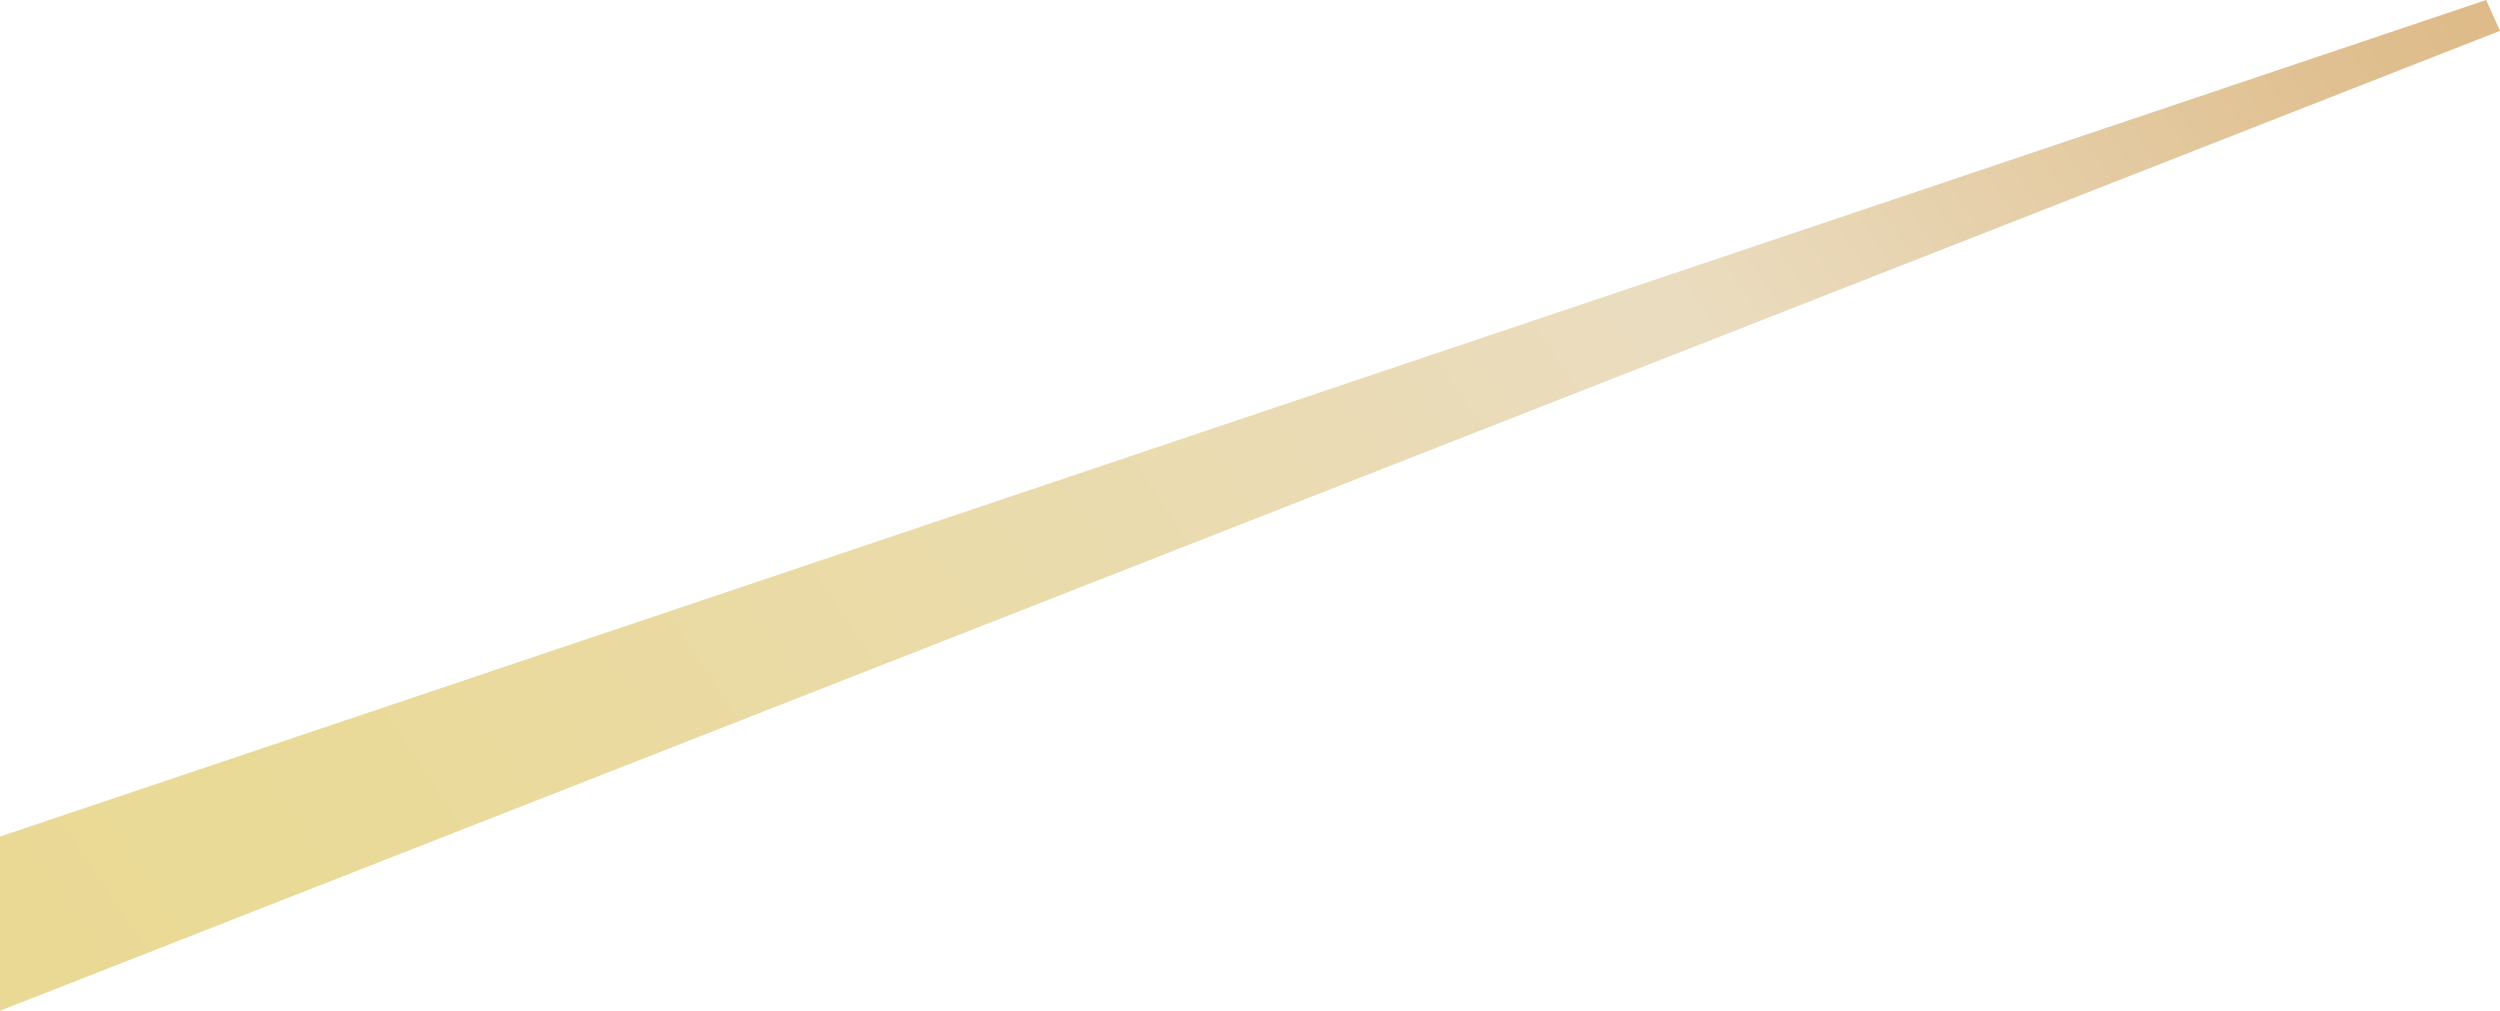 <?xml version="1.0" encoding="UTF-8"?> <svg xmlns="http://www.w3.org/2000/svg" xmlns:xlink="http://www.w3.org/1999/xlink" id="Слой_1" data-name="Слой 1" viewBox="0 0 1471.32 594.85"><defs><style>.cls-1{fill:url(#Безымянный_градиент_25);}</style><linearGradient id="Безымянный_градиент_25" x1="-706.27" y1="1218.6" x2="2339.86" y2="-816.53" gradientUnits="userSpaceOnUse"><stop offset="0" stop-color="#ead991"></stop><stop offset="0.23" stop-color="#ead992"></stop><stop offset="0.33" stop-color="#eada9a"></stop><stop offset="0.47" stop-color="#eadbb2"></stop><stop offset="0.54" stop-color="#eadcbf"></stop><stop offset="0.55" stop-color="#eadbbd"></stop><stop offset="0.65" stop-color="#e0c091"></stop><stop offset="0.75" stop-color="#d8ab6f"></stop><stop offset="0.84" stop-color="#d29c57"></stop><stop offset="0.93" stop-color="#cf9348"></stop><stop offset="1" stop-color="#ce9043"></stop></linearGradient></defs><polygon class="cls-1" points="0 492.33 0 594.85 1471.32 18.15 1463.19 0 0 492.33"></polygon></svg> 
